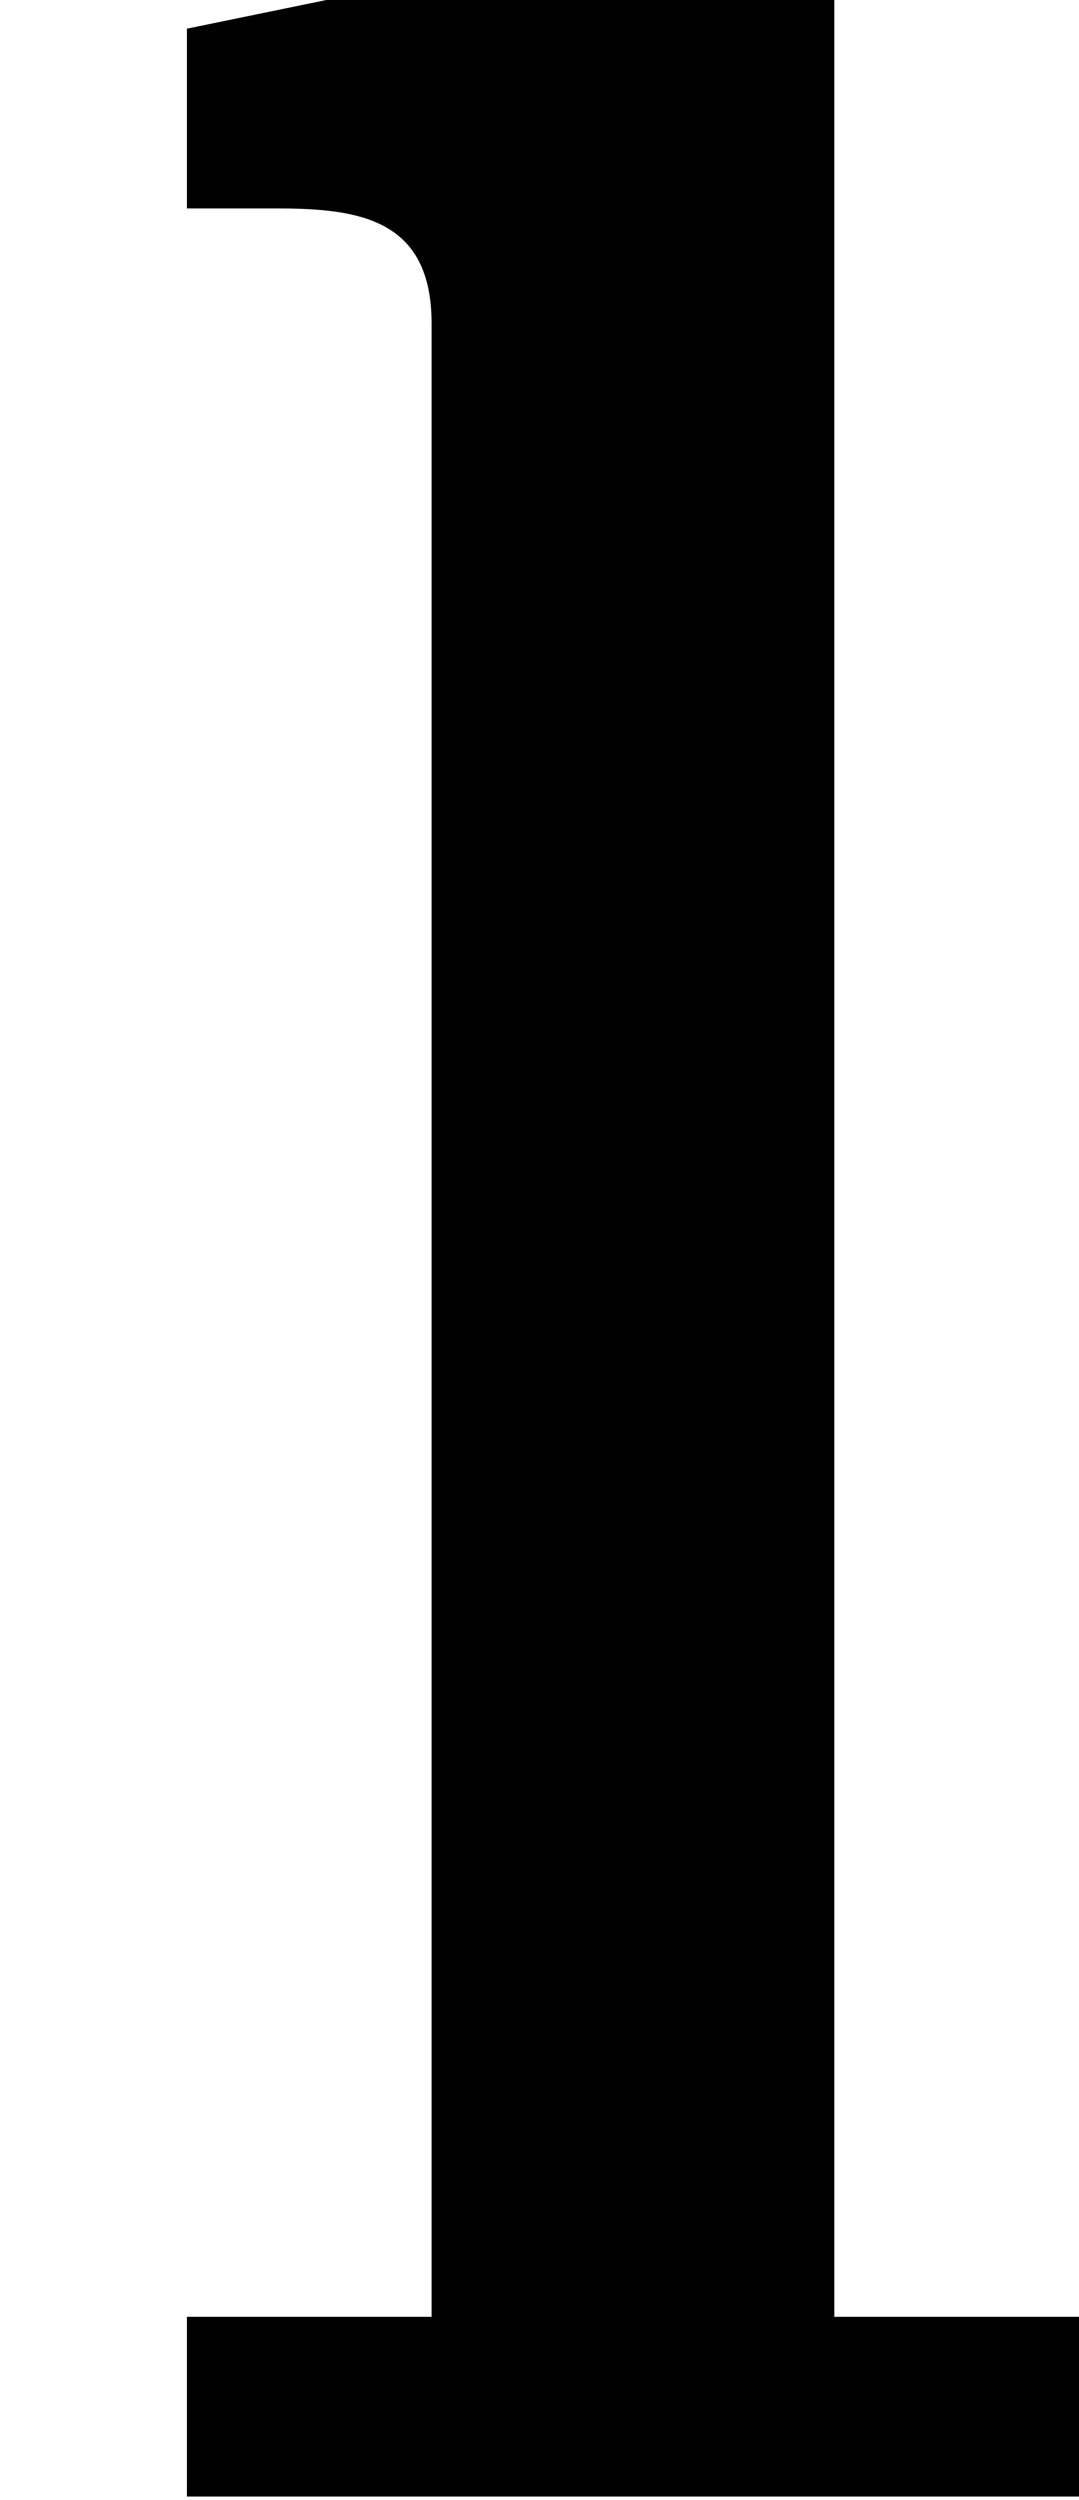 <?xml version='1.0' encoding='UTF-8'?>
<!-- This file was generated by dvisvgm 2.13.3 -->
<svg version='1.1' xmlns='http://www.w3.org/2000/svg' xmlns:xlink='http://www.w3.org/1999/xlink' width='5.38pt' height='12.463pt' viewBox='58.606 464.555 5.38 12.463'>
<defs>
<path id='g10-108' d='M.466-6.16V-5.712H.69C.897-5.712 1.076-5.685 1.076-5.425V-.457H.466V-.009H2.69V-.457H2.08V-6.232H.816L.466-6.16Z'/>
</defs>
<g id='page17' transform='matrix(2 0 0 2 0 0)'>
<use x='29.303' y='238.509' xlink:href='#g10-108'/>
</g>
</svg>